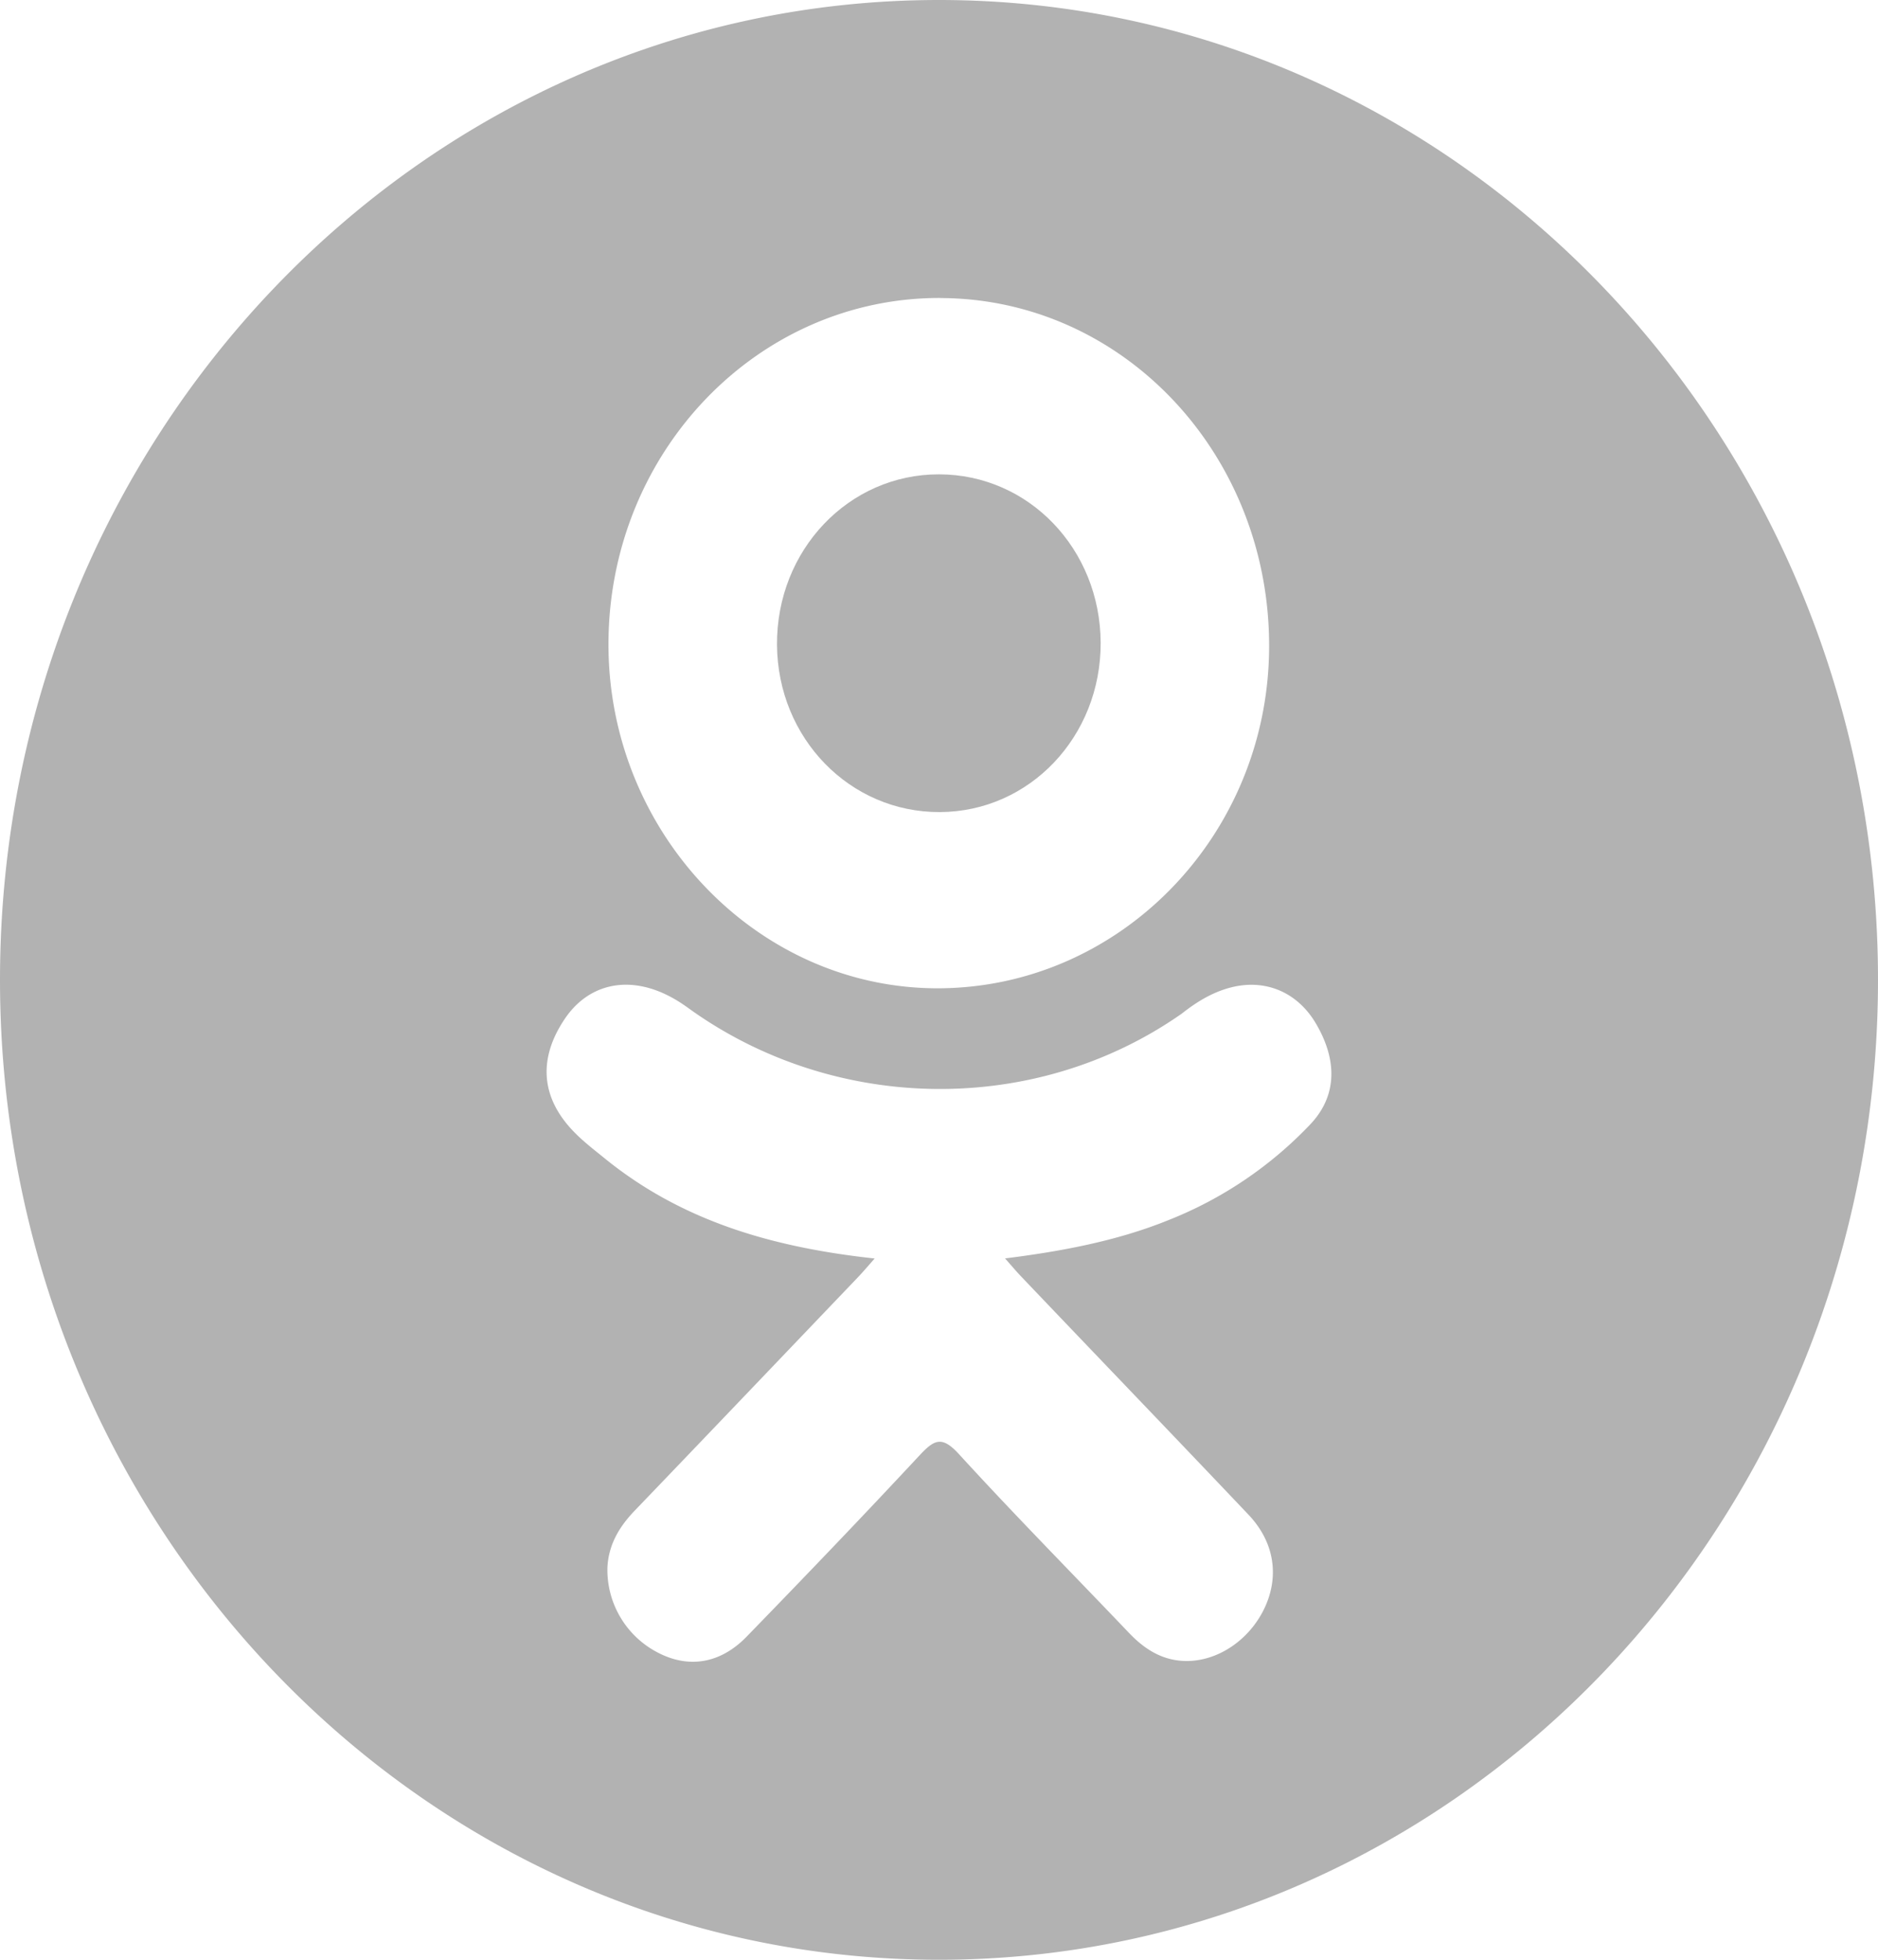 <svg width="23" height="24" fill="none" xmlns="http://www.w3.org/2000/svg"><path d="M11.51 9.945c1.099-.004 1.973-.924 1.97-2.073-.005-1.148-.88-2.062-1.98-2.063-1.107-.002-1.992.93-1.984 2.089.009 1.144.893 2.052 1.995 2.047z" fill="#B2B2B2"/><path d="M11.5 0C5.149 0 0 5.373 0 12s5.149 12 11.5 12S23 18.627 23 12 17.851 0 11.5 0zm.017 3.65c2.24.006 4.037 1.918 4.026 4.28-.011 2.31-1.839 4.18-4.075 4.173-2.213-.008-4.029-1.923-4.016-4.236.013-2.339 1.83-4.224 4.065-4.218zm4.536 10.113a4.853 4.853 0 01-1.753 1.183c-.626.253-1.312.38-1.991.465.103.117.151.174.215.24.921.967 1.847 1.929 2.766 2.898.313.33.378.74.206 1.124-.189.42-.61.696-1.024.666-.262-.019-.467-.154-.648-.345-.696-.73-1.405-1.448-2.085-2.192-.2-.216-.294-.175-.47.013-.7.752-1.41 1.492-2.125 2.228-.321.33-.704.39-1.076.201a1.141 1.141 0 01-.629-1.046c.014-.287.149-.506.338-.702.912-.95 1.821-1.903 2.731-2.855.06-.063.117-.13.204-.229-1.24-.135-2.36-.453-3.317-1.235-.12-.097-.242-.191-.35-.3-.42-.42-.462-.902-.13-1.397.284-.424.76-.538 1.255-.294.096.047.188.106.275.17 1.785 1.28 4.237 1.314 6.03.056.177-.14.367-.257.587-.316.427-.115.826.05 1.055.44.262.446.26.88-.064 1.227z" fill="#B2B2B2"/></svg>